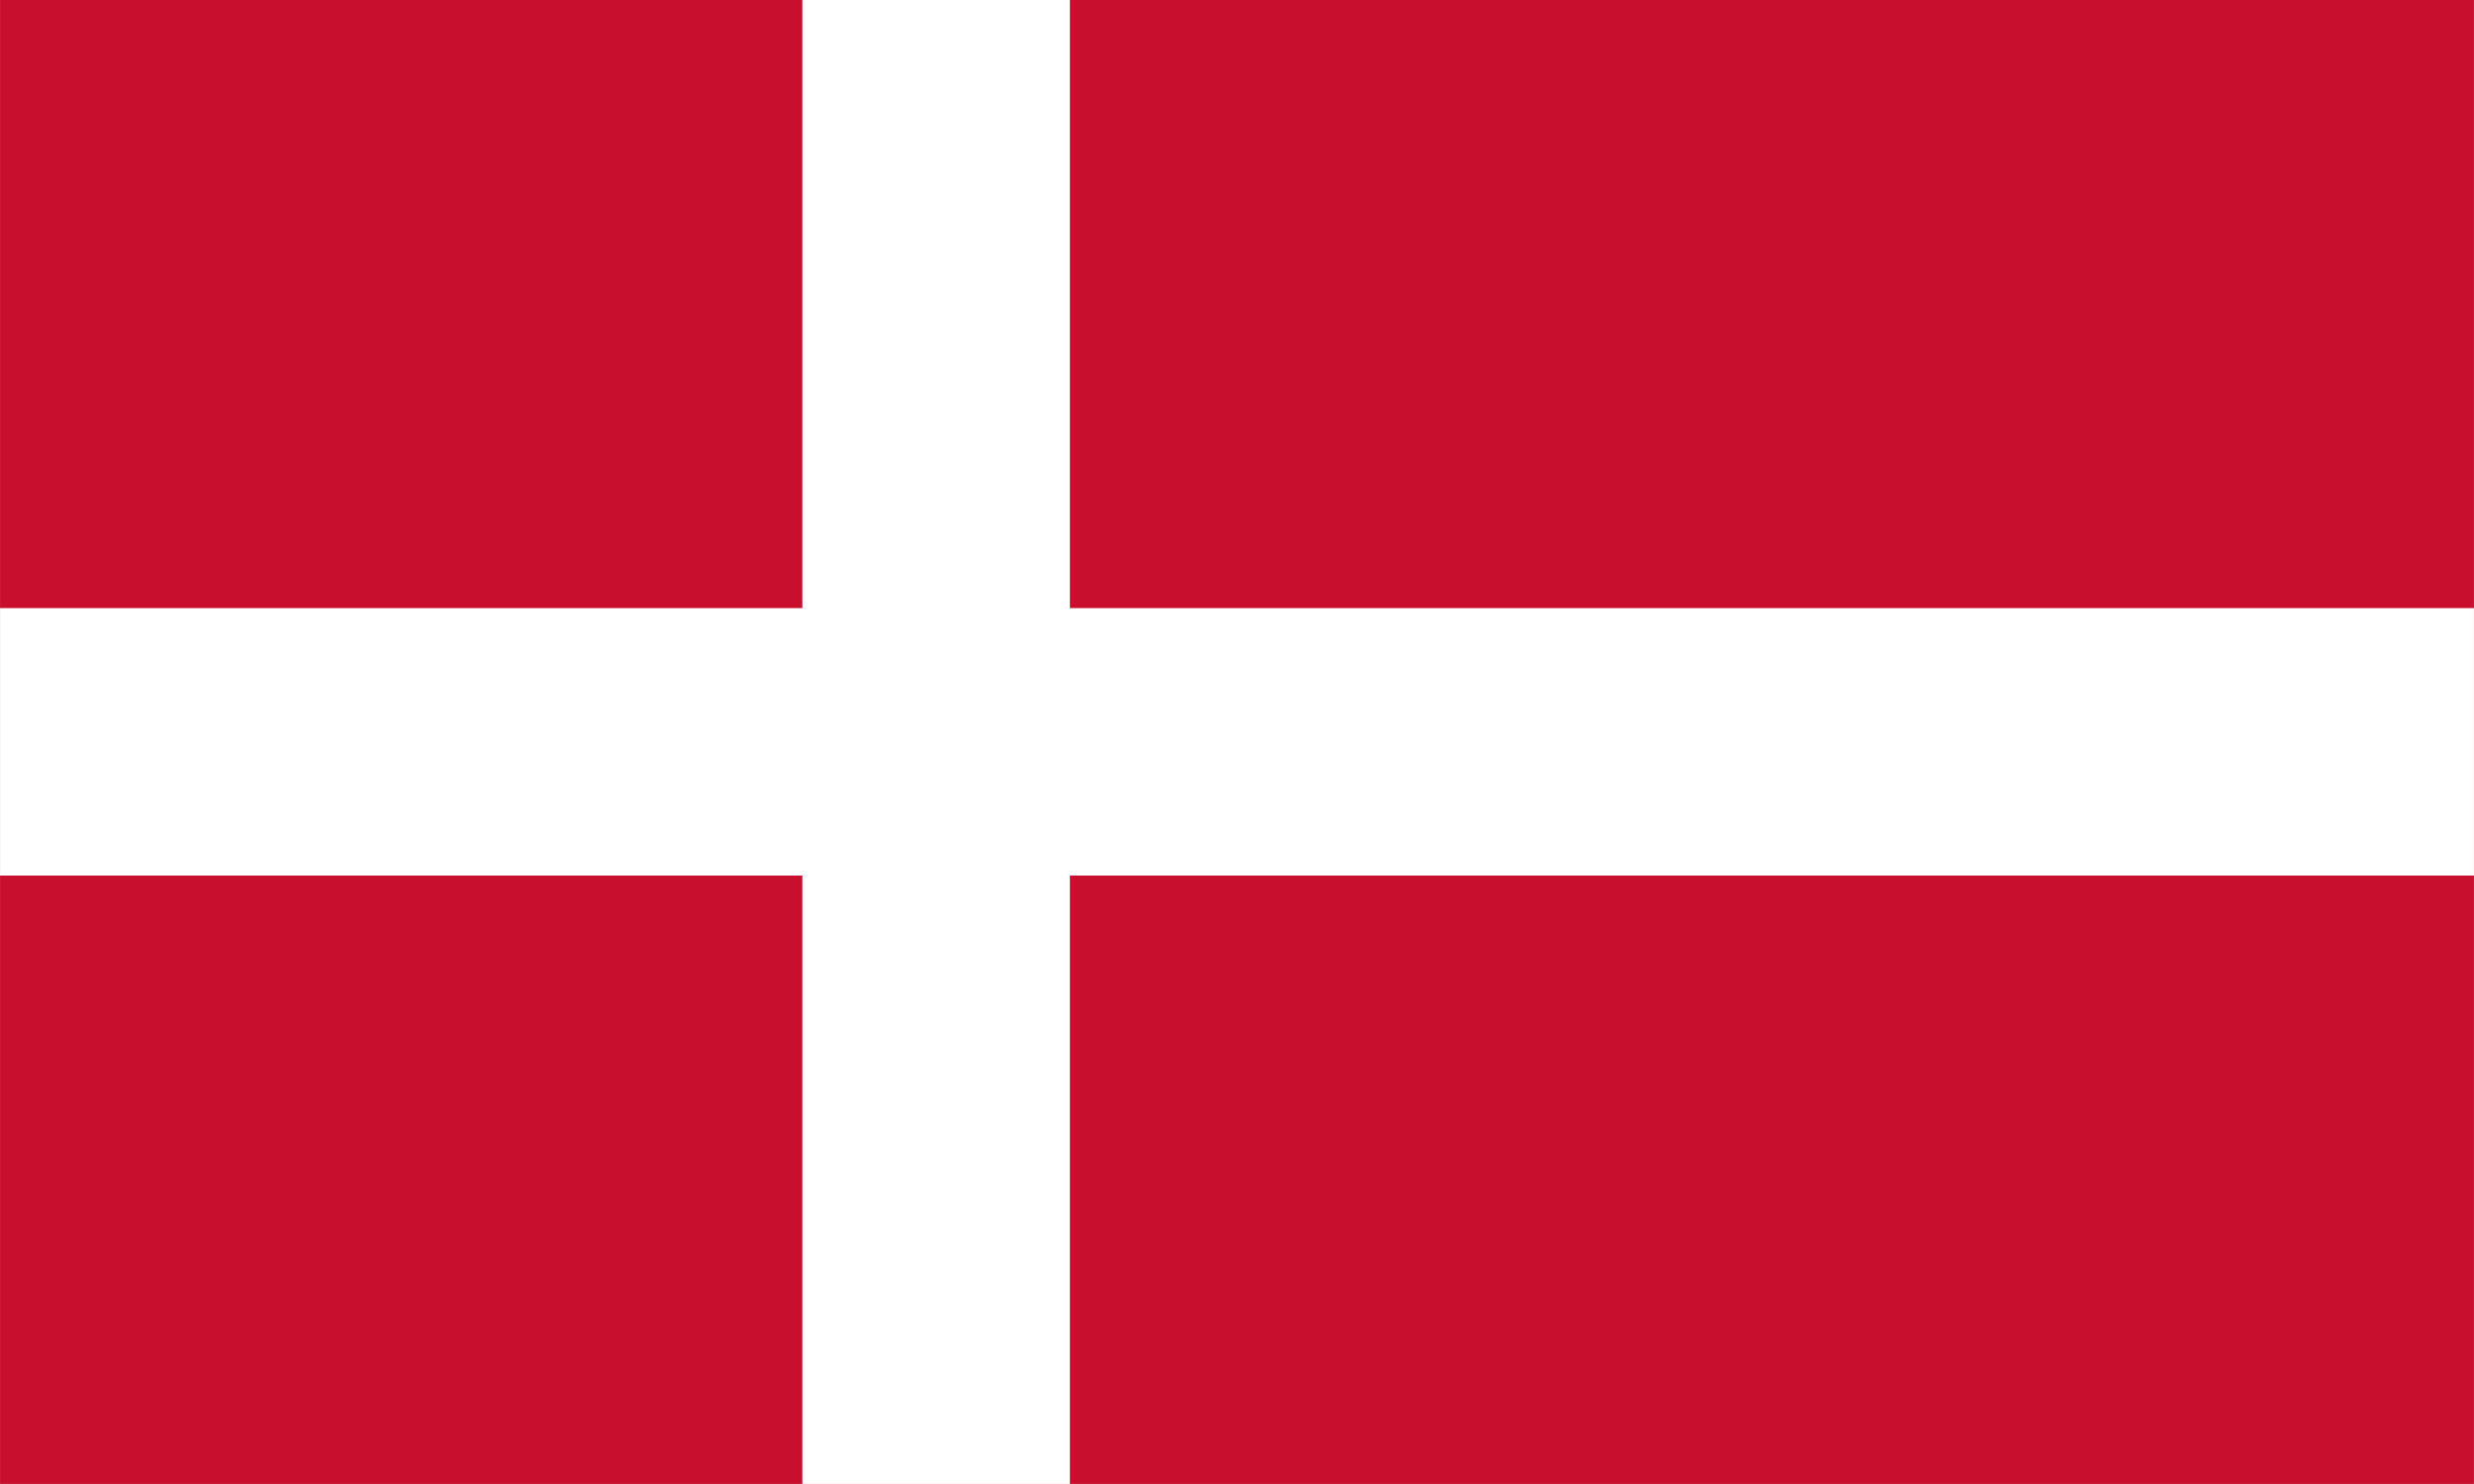 <?xml version="1.0" encoding="UTF-8"?>
<svg xmlns="http://www.w3.org/2000/svg" xmlns:xlink="http://www.w3.org/1999/xlink" xmlns:xodm="http://www.corel.com/coreldraw/odm/2003" xml:space="preserve" width="10.837mm" height="6.502mm" version="1.1" style="shape-rendering:geometricPrecision; text-rendering:geometricPrecision; image-rendering:optimizeQuality; fill-rule:evenodd; clip-rule:evenodd" viewBox="0 0 83.5 50.1">
 <defs>
  <style type="text/css">
   
    .fil1 {fill:none;fill-rule:nonzero}
    .fil0 {fill:#C8102E;fill-rule:nonzero}
    .fil2 {fill:white;fill-rule:nonzero}
   
  </style>
 </defs>
 <g id="Layer_x0020_1">
  <g id="_1607704927808">
   <polygon class="fil0" points="83.5,0 83.5,50.1 -0,50.1 -0,0 "></polygon>
   <path class="fil1" d="M-0 25.05l83.5 0m-51.9 -25.05l0 50.1"></path>
   <polygon class="fil2" points="-0,20.53 27.08,20.53 27.08,0 36.11,0 36.11,20.53 83.5,20.53 83.5,29.56 36.11,29.56 36.11,50.1 27.08,50.1 27.08,29.56 -0,29.56 "></polygon>
  </g>
 </g>
</svg>
